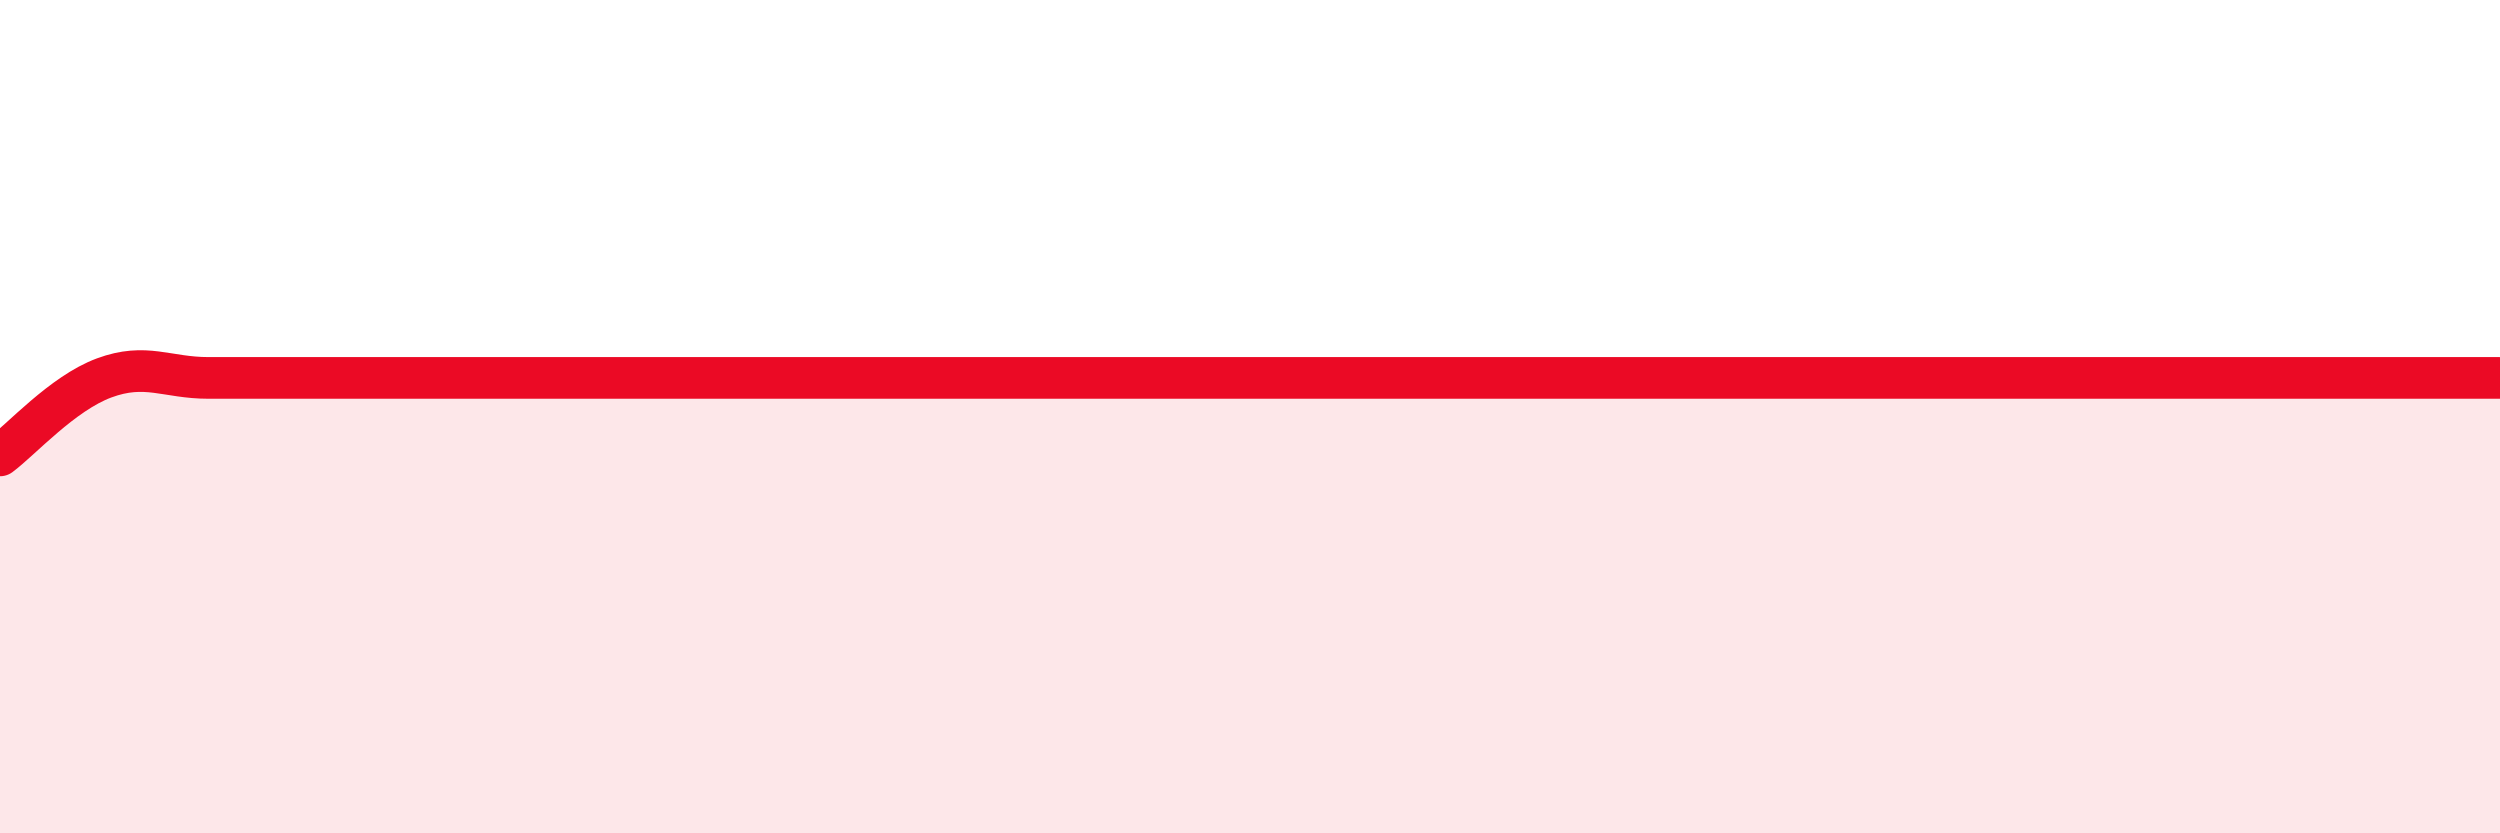 
    <svg width="60" height="20" viewBox="0 0 60 20" xmlns="http://www.w3.org/2000/svg">
      <path
        d="M 0,10.93 C 0.5,10.56 1.5,9.44 2.5,9.07 C 3.5,8.7 4,9.07 5,9.07 C 6,9.07 6.5,9.07 7.5,9.07 C 8.5,9.07 9,9.07 10,9.07 C 11,9.07 11.5,9.07 12.5,9.07 C 13.5,9.07 14,9.07 15,9.07 C 16,9.07 16.5,9.07 17.5,9.07 C 18.5,9.07 19,9.07 20,9.07 C 21,9.07 21.5,9.07 22.5,9.07 C 23.5,9.07 24,9.07 25,9.07 C 26,9.07 26.5,9.07 27.5,9.07 C 28.5,9.07 29,9.07 30,9.07 C 31,9.07 31.5,9.07 32.5,9.07 C 33.5,9.07 34,9.07 35,9.07 C 36,9.07 36.5,9.07 37.5,9.07 C 38.5,9.07 39,9.07 40,9.07 C 41,9.07 41.5,9.07 42.5,9.07 C 43.5,9.07 44,9.07 45,9.07 C 46,9.07 46.5,9.07 47.5,9.07 C 48.5,9.07 49,9.07 50,9.07 C 51,9.07 51.5,9.07 52.5,9.07 C 53.5,9.07 53.5,9.07 55,9.07 C 56.5,9.07 59,9.07 60,9.07L60 20L0 20Z"
        fill="#EB0A25"
        opacity="0.1"
        stroke-linecap="round"
        stroke-linejoin="round"
      />
      <path
        d="M 0,10.93 C 0.5,10.56 1.5,9.44 2.5,9.07 C 3.5,8.7 4,9.07 5,9.07 C 6,9.07 6.5,9.07 7.5,9.07 C 8.5,9.07 9,9.07 10,9.07 C 11,9.07 11.5,9.07 12.5,9.07 C 13.5,9.07 14,9.07 15,9.07 C 16,9.07 16.5,9.07 17.5,9.07 C 18.5,9.07 19,9.07 20,9.07 C 21,9.07 21.5,9.07 22.5,9.07 C 23.5,9.07 24,9.07 25,9.07 C 26,9.07 26.5,9.07 27.5,9.07 C 28.5,9.07 29,9.07 30,9.07 C 31,9.07 31.5,9.07 32.5,9.07 C 33.5,9.07 34,9.07 35,9.07 C 36,9.07 36.5,9.07 37.5,9.07 C 38.5,9.07 39,9.07 40,9.07 C 41,9.07 41.5,9.07 42.5,9.07 C 43.5,9.07 44,9.07 45,9.07 C 46,9.07 46.5,9.07 47.5,9.07 C 48.5,9.07 49,9.07 50,9.07 C 51,9.07 51.5,9.07 52.5,9.07 C 53.5,9.07 53.5,9.07 55,9.07 C 56.5,9.07 59,9.07 60,9.07"
        stroke="#EB0A25"
        stroke-width="1"
        fill="none"
        stroke-linecap="round"
        stroke-linejoin="round"
      />
    </svg>
  